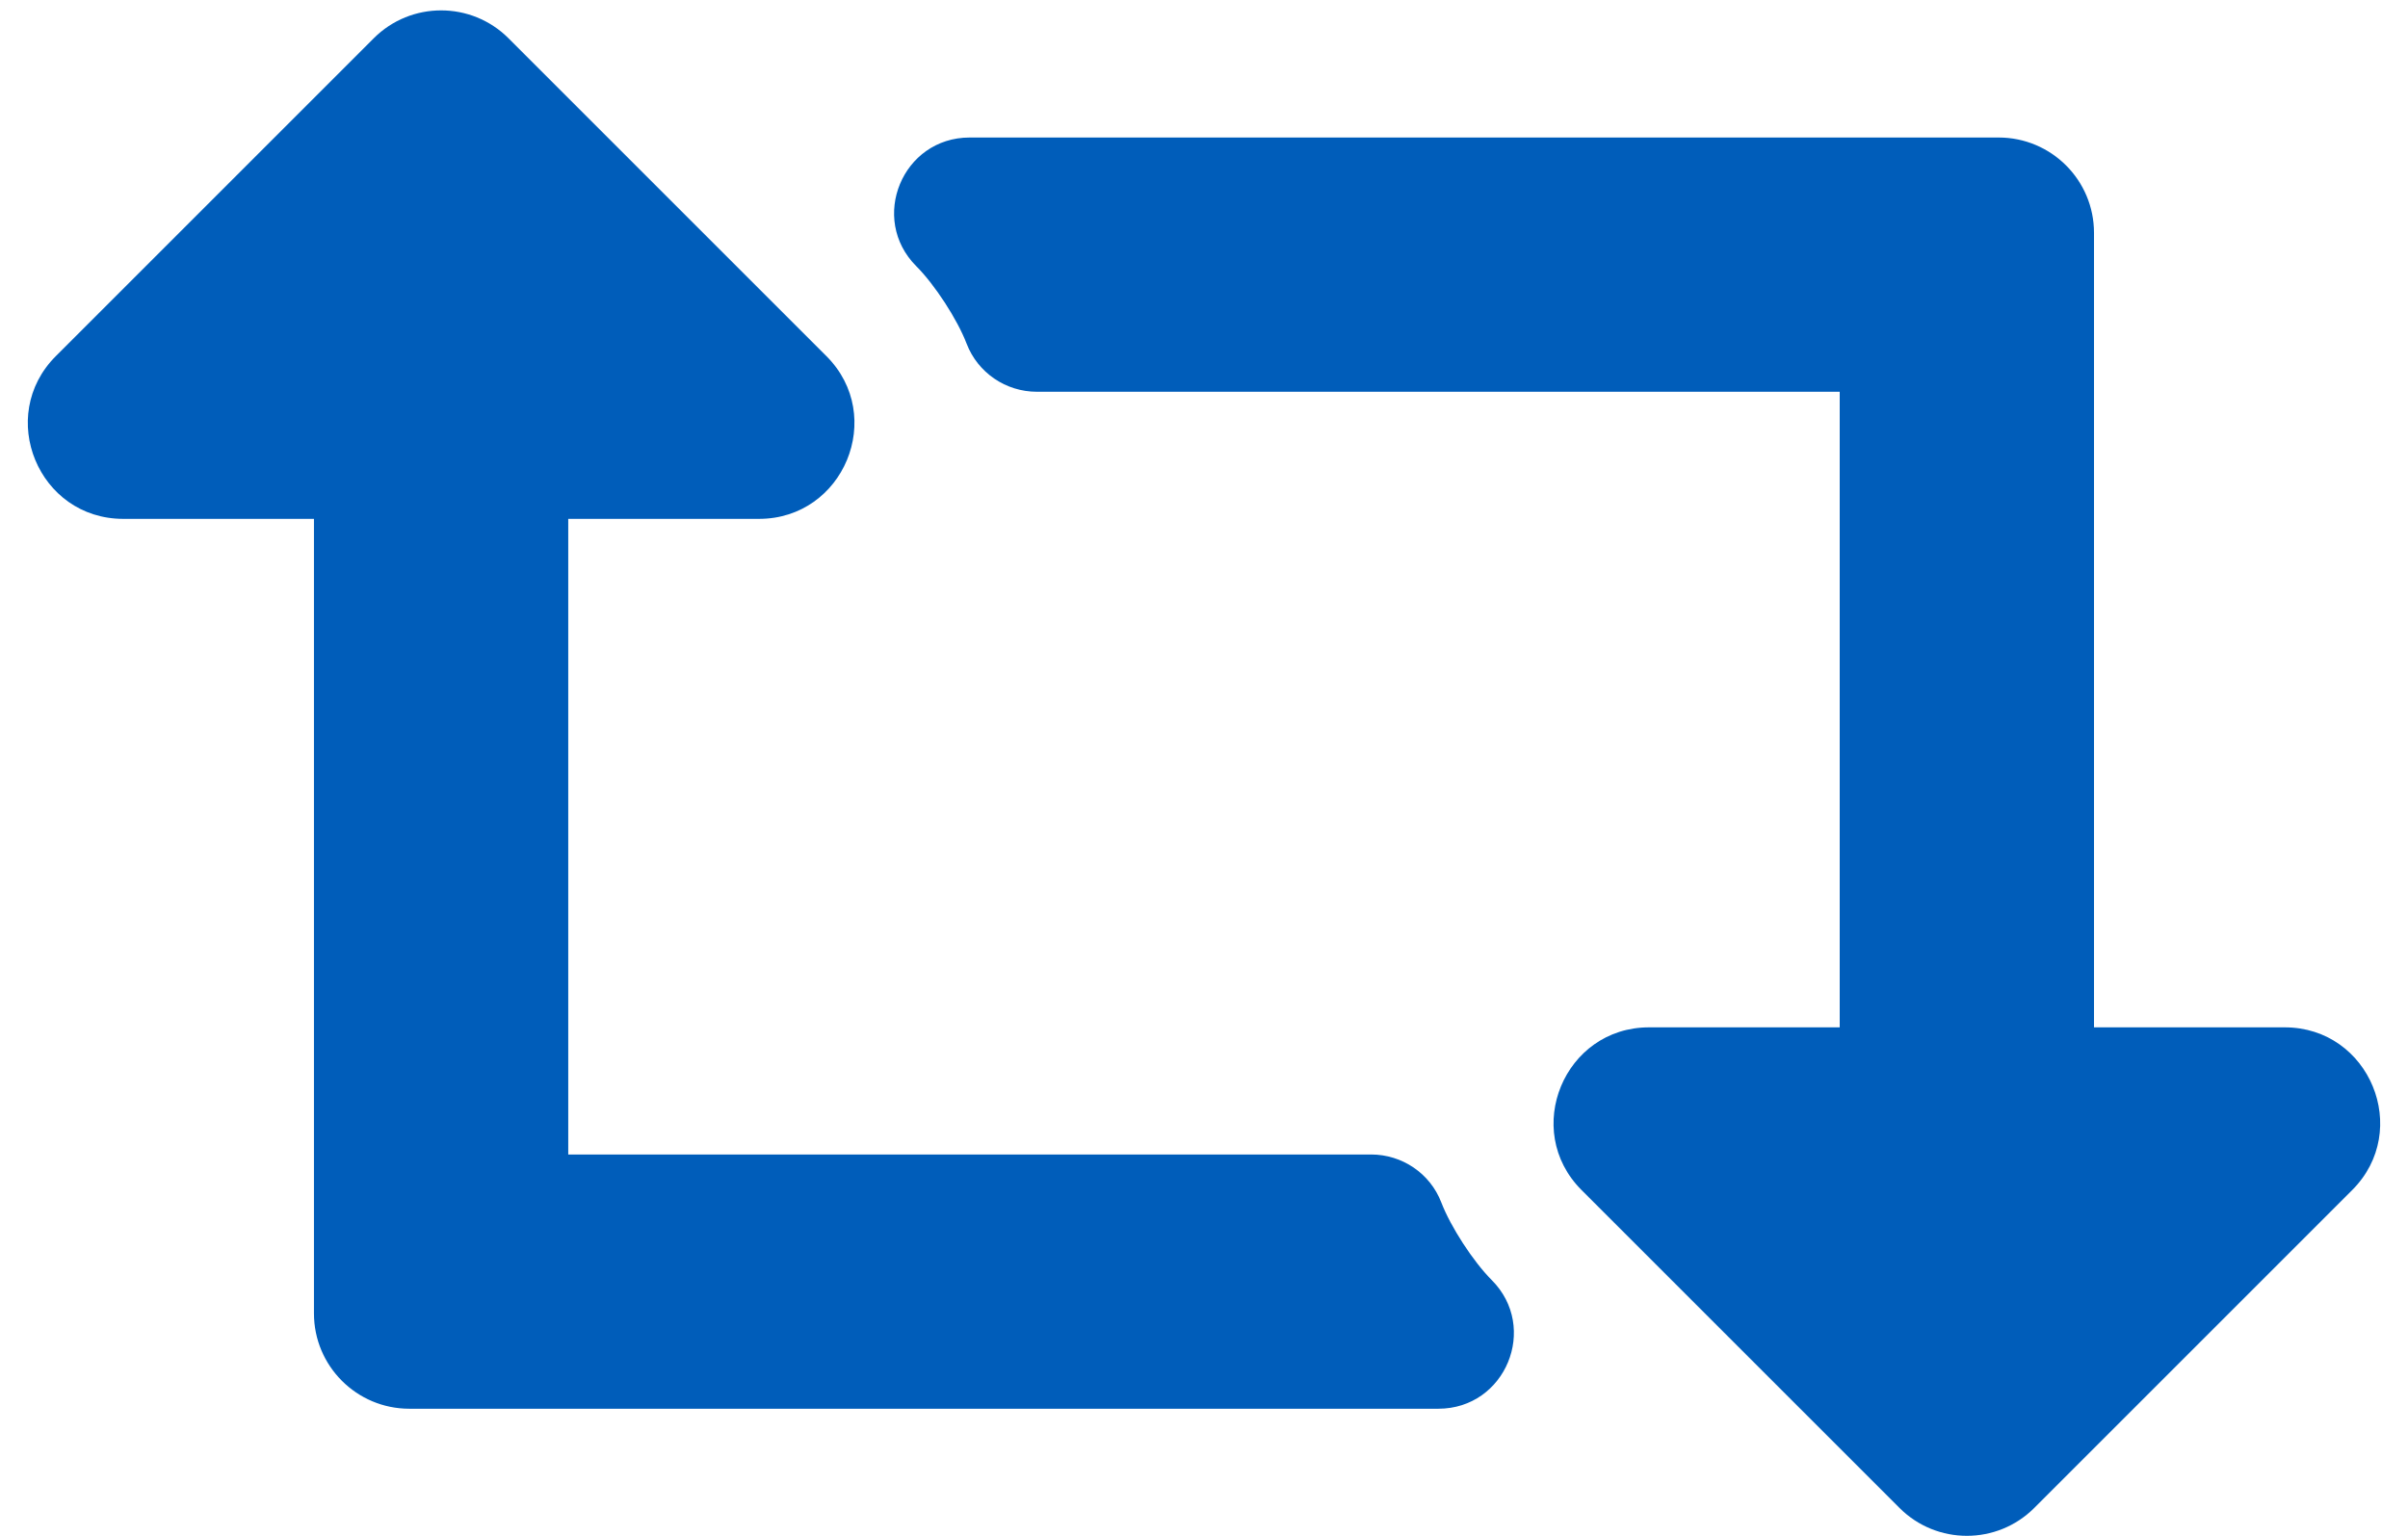 <svg width="58px" height="37px" viewBox="0 0 58 37" version="1.1" xmlns="http://www.w3.org/2000/svg" xmlns:xlink="http://www.w3.org/1999/xlink">
  <g id="Website" stroke="none" stroke-width="1" fill="none" fill-rule="evenodd">
    <g id="Homepage" transform="translate(-177, -1751)" fill="#005DBA" fill-rule="nonzero">
      <g id="Services" transform="translate(50, 1624)">
        <path d="M161.645,160.938 C163.263,160.938 164.073,158.981 162.929,157.837 C162.485,157.392 161.941,156.556 161.716,155.969 C161.448,155.27 160.773,154.813 160.025,154.813 L140.687,154.813 L140.687,139.5 L145.281,139.5 C147.322,139.5 148.351,137.025 146.905,135.579 L139.249,127.923 C138.352,127.026 136.898,127.026 136.001,127.923 L128.345,135.579 C126.902,137.022 127.924,139.5 129.969,139.5 L134.562,139.5 L134.562,158.641 C134.562,159.909 135.591,160.938 136.859,160.938 L161.645,160.938 Z M175.999,163.327 L183.655,155.671 C185.098,154.229 184.076,151.75 182.031,151.75 L177.437,151.75 L177.437,132.609 C177.437,131.341 176.409,130.313 175.141,130.313 L150.355,130.313 C148.737,130.313 147.926,132.269 149.071,133.414 C149.515,133.858 150.059,134.694 150.283,135.281 C150.552,135.98 151.227,136.438 151.975,136.438 L171.312,136.438 L171.312,151.75 L166.719,151.75 C164.679,151.75 163.648,154.225 165.095,155.671 L172.751,163.327 C173.648,164.224 175.102,164.224 175.999,163.327 Z" id="r"></path>
      </g>
    </g>
  </g>
</svg>
